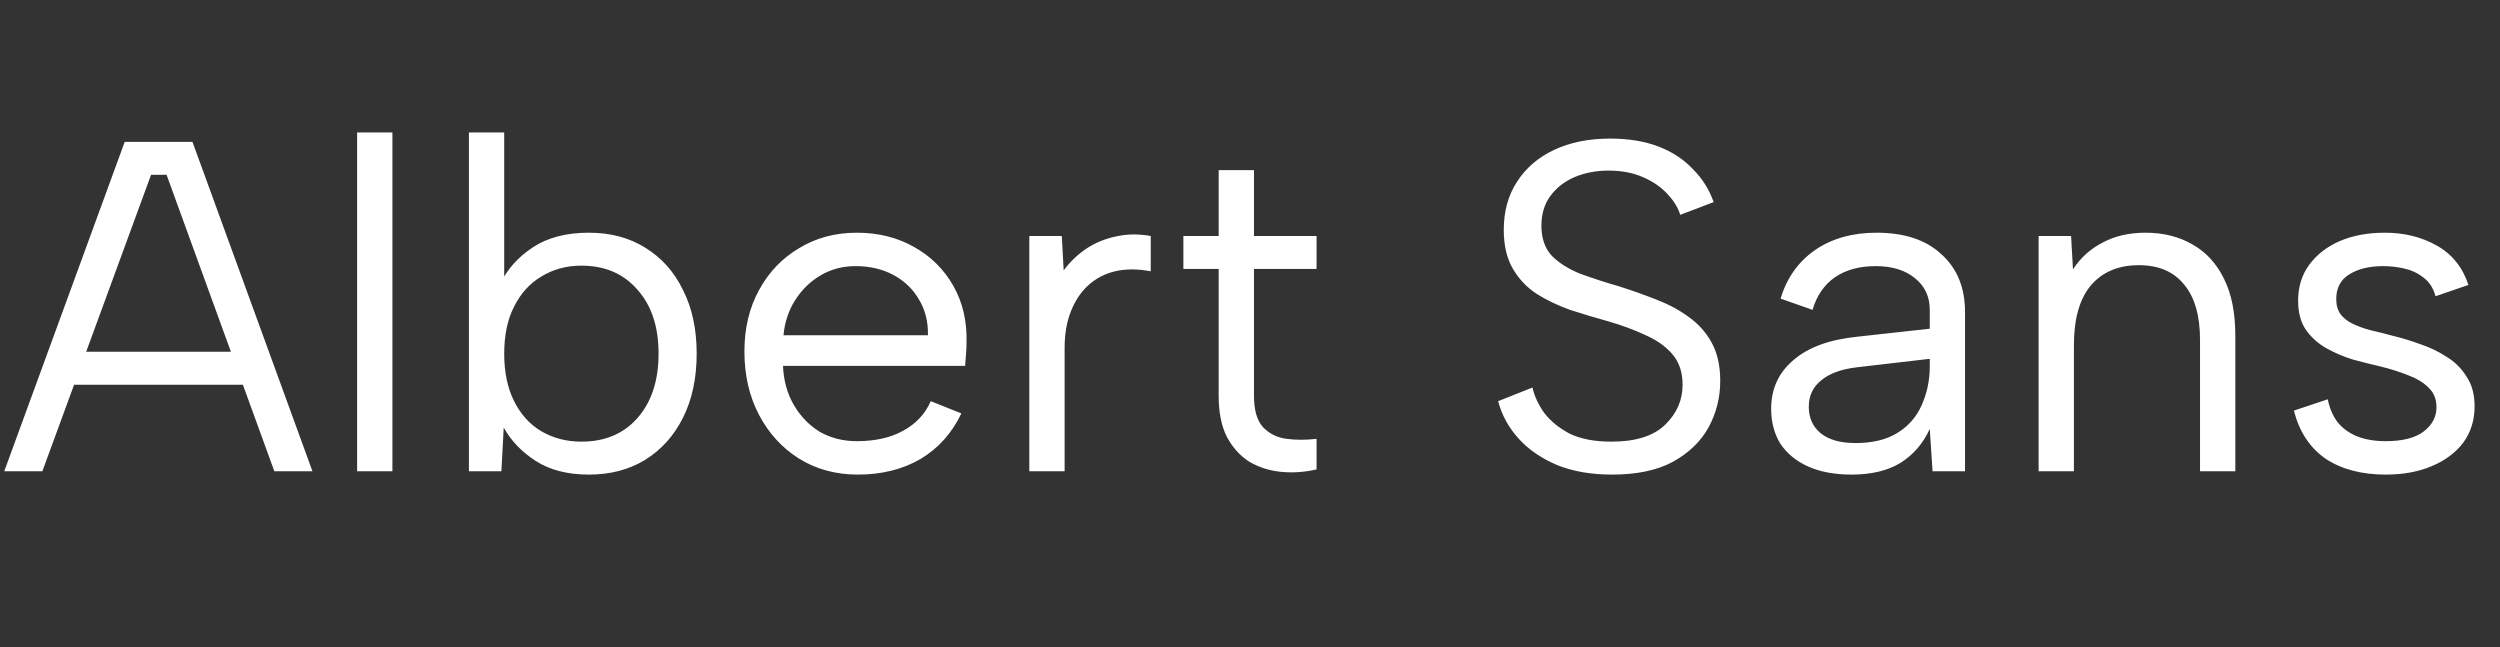 <svg width="85" height="22" viewBox="0 0 85 22" fill="none" xmlns="http://www.w3.org/2000/svg">
<rect x="0" y="0" width="85" height="22" fill="#333333" stroke="none"/>
<path d="M5.664 5.944H5.136L1.44 16.024H0.144L4.24 4.824H6.544L10.624 16.024H9.328L5.664 5.944ZM2.144 11.96H8.672V13.08H2.144V11.96ZM12.142 4.504H13.342V16.024H12.142V4.504ZM17.015 9.64C17.249 9.149 17.617 8.739 18.119 8.408C18.62 8.077 19.255 7.912 20.023 7.912C20.759 7.912 21.399 8.083 21.943 8.424C22.497 8.765 22.924 9.245 23.223 9.864C23.532 10.472 23.687 11.192 23.687 12.024C23.687 12.856 23.532 13.581 23.223 14.2C22.913 14.819 22.481 15.299 21.927 15.64C21.383 15.971 20.748 16.136 20.023 16.136C19.297 16.136 18.695 15.981 18.215 15.672C17.735 15.363 17.372 14.984 17.127 14.536L17.047 16.024H15.943V4.504H17.143V9.656L17.015 9.64ZM22.391 12.024C22.391 11.107 22.151 10.381 21.671 9.848C21.201 9.304 20.567 9.032 19.767 9.032C19.265 9.032 18.812 9.155 18.407 9.4C18.012 9.635 17.703 9.976 17.479 10.424C17.255 10.861 17.143 11.395 17.143 12.024C17.143 12.653 17.255 13.192 17.479 13.64C17.703 14.088 18.012 14.429 18.407 14.664C18.812 14.899 19.265 15.016 19.767 15.016C20.567 15.016 21.201 14.749 21.671 14.216C22.151 13.672 22.391 12.941 22.391 12.024ZM29.166 16.136C28.419 16.136 27.752 15.955 27.166 15.592C26.59 15.229 26.136 14.733 25.806 14.104C25.475 13.475 25.31 12.755 25.31 11.944C25.31 11.165 25.475 10.472 25.806 9.864C26.136 9.256 26.59 8.781 27.166 8.44C27.742 8.088 28.398 7.912 29.134 7.912C29.859 7.912 30.504 8.072 31.07 8.392C31.646 8.712 32.094 9.155 32.414 9.72C32.734 10.285 32.883 10.931 32.862 11.656C32.862 11.773 32.856 11.896 32.846 12.024C32.835 12.152 32.824 12.291 32.814 12.44H26.622C26.643 12.941 26.766 13.384 26.99 13.768C27.214 14.152 27.507 14.456 27.87 14.68C28.243 14.893 28.664 15 29.134 15C29.752 15 30.275 14.883 30.702 14.648C31.139 14.413 31.454 14.077 31.646 13.64L32.686 14.056C32.366 14.728 31.902 15.245 31.294 15.608C30.686 15.96 29.976 16.136 29.166 16.136ZM31.55 11.4C31.56 10.941 31.459 10.536 31.246 10.184C31.043 9.832 30.755 9.555 30.382 9.352C30.008 9.149 29.576 9.048 29.086 9.048C28.659 9.048 28.27 9.149 27.918 9.352C27.566 9.555 27.272 9.837 27.038 10.2C26.814 10.552 26.68 10.952 26.638 11.4H31.55ZM34.997 8.024H36.101L36.165 9.192C36.378 8.904 36.634 8.659 36.933 8.456C37.242 8.253 37.578 8.115 37.941 8.04C38.314 7.955 38.709 7.949 39.125 8.024V9.224C38.677 9.139 38.272 9.139 37.909 9.224C37.557 9.309 37.253 9.469 36.997 9.704C36.741 9.939 36.544 10.237 36.405 10.6C36.266 10.952 36.197 11.363 36.197 11.832V16.024H34.997V8.024ZM41.435 8.024V5.784H42.635V8.024H44.763V9.144H42.635V13.448C42.635 13.939 42.736 14.296 42.939 14.52C43.152 14.744 43.419 14.877 43.739 14.92C44.069 14.963 44.411 14.963 44.763 14.92V15.96C44.347 16.056 43.936 16.083 43.531 16.04C43.136 15.997 42.779 15.88 42.459 15.688C42.149 15.485 41.899 15.203 41.707 14.84C41.525 14.477 41.435 14.013 41.435 13.448V9.144H40.235V8.024H41.435ZM52.104 13.176C52.168 13.464 52.301 13.752 52.504 14.04C52.717 14.317 53.005 14.552 53.368 14.744C53.741 14.925 54.216 15.016 54.792 15.016C55.613 15.016 56.221 14.824 56.616 14.44C57.011 14.056 57.208 13.603 57.208 13.08C57.208 12.664 57.096 12.323 56.872 12.056C56.648 11.789 56.344 11.571 55.96 11.4C55.576 11.219 55.144 11.059 54.664 10.92C54.237 10.803 53.811 10.675 53.384 10.536C52.968 10.387 52.589 10.205 52.248 9.992C51.907 9.768 51.635 9.48 51.432 9.128C51.229 8.776 51.128 8.339 51.128 7.816C51.128 7.187 51.277 6.643 51.576 6.184C51.875 5.715 52.296 5.352 52.84 5.096C53.384 4.84 54.019 4.712 54.744 4.712C55.373 4.712 55.923 4.803 56.392 4.984C56.861 5.165 57.251 5.421 57.56 5.752C57.88 6.072 58.115 6.445 58.264 6.872L57.128 7.304C57.053 7.059 56.909 6.824 56.696 6.6C56.483 6.365 56.205 6.173 55.864 6.024C55.523 5.875 55.133 5.8 54.696 5.8C54.269 5.8 53.88 5.875 53.528 6.024C53.187 6.173 52.915 6.387 52.712 6.664C52.509 6.941 52.408 7.277 52.408 7.672C52.408 8.099 52.525 8.44 52.76 8.696C53.005 8.941 53.325 9.144 53.72 9.304C54.125 9.453 54.568 9.597 55.048 9.736C55.485 9.875 55.907 10.024 56.312 10.184C56.728 10.344 57.096 10.541 57.416 10.776C57.747 11.011 58.008 11.304 58.2 11.656C58.392 12.008 58.488 12.44 58.488 12.952C58.488 13.517 58.355 14.045 58.088 14.536C57.821 15.016 57.416 15.405 56.872 15.704C56.339 15.992 55.651 16.136 54.808 16.136C54.104 16.136 53.485 16.029 52.952 15.816C52.419 15.592 51.981 15.293 51.64 14.92C51.299 14.547 51.064 14.12 50.936 13.64L52.104 13.176ZM65.707 16.024L65.612 14.584C65.388 15.075 65.057 15.459 64.62 15.736C64.182 16.003 63.627 16.136 62.956 16.136C62.38 16.136 61.889 16.045 61.483 15.864C61.078 15.683 60.764 15.427 60.539 15.096C60.326 14.755 60.219 14.355 60.219 13.896C60.219 13.224 60.47 12.675 60.971 12.248C61.473 11.811 62.198 11.544 63.148 11.448L65.612 11.176V10.536C65.612 10.088 65.446 9.731 65.115 9.464C64.785 9.187 64.337 9.048 63.772 9.048C63.217 9.048 62.753 9.176 62.38 9.432C62.017 9.688 61.766 10.056 61.627 10.536L60.539 10.152C60.753 9.448 61.142 8.899 61.708 8.504C62.283 8.109 62.982 7.912 63.803 7.912C64.753 7.912 65.489 8.157 66.011 8.648C66.545 9.128 66.811 9.784 66.811 10.616V16.024H65.707ZM65.612 12.2L63.132 12.488C62.598 12.552 62.193 12.701 61.916 12.936C61.638 13.16 61.499 13.459 61.499 13.832C61.499 14.205 61.633 14.504 61.9 14.728C62.177 14.952 62.572 15.064 63.084 15.064C63.67 15.064 64.15 14.947 64.523 14.712C64.897 14.477 65.169 14.163 65.34 13.768C65.521 13.363 65.612 12.925 65.612 12.456V12.2ZM69.313 8.024H70.417L70.481 9.16C70.737 8.765 71.073 8.461 71.489 8.248C71.905 8.024 72.39 7.912 72.945 7.912C73.553 7.912 74.086 8.045 74.545 8.312C75.003 8.568 75.361 8.957 75.617 9.48C75.873 9.992 76.001 10.637 76.001 11.416V16.024H74.801V11.56C74.801 10.728 74.619 10.099 74.257 9.672C73.905 9.235 73.393 9.016 72.721 9.016C72.027 9.016 71.483 9.245 71.089 9.704C70.705 10.163 70.513 10.84 70.513 11.736V16.024H69.313V8.024ZM79.144 13.576C79.208 13.896 79.326 14.163 79.496 14.376C79.667 14.579 79.886 14.733 80.152 14.84C80.43 14.947 80.75 15 81.112 15C81.678 15 82.104 14.893 82.392 14.68C82.691 14.456 82.84 14.179 82.84 13.848C82.84 13.571 82.75 13.347 82.568 13.176C82.398 13.005 82.168 12.867 81.88 12.76C81.592 12.643 81.272 12.541 80.92 12.456C80.643 12.392 80.344 12.317 80.024 12.232C79.704 12.136 79.4 12.008 79.112 11.848C78.824 11.688 78.59 11.48 78.408 11.224C78.227 10.968 78.136 10.632 78.136 10.216C78.136 9.757 78.259 9.357 78.504 9.016C78.76 8.664 79.107 8.392 79.544 8.2C79.992 8.008 80.504 7.912 81.08 7.912C81.742 7.912 82.328 8.056 82.84 8.344C83.363 8.632 83.726 9.08 83.928 9.688L82.808 10.072C82.734 9.795 82.595 9.581 82.392 9.432C82.2 9.283 81.982 9.181 81.736 9.128C81.502 9.075 81.267 9.048 81.032 9.048C80.552 9.048 80.163 9.144 79.864 9.336C79.576 9.517 79.432 9.795 79.432 10.168C79.432 10.371 79.48 10.541 79.576 10.68C79.672 10.808 79.806 10.915 79.976 11C80.147 11.085 80.35 11.16 80.584 11.224C80.819 11.277 81.075 11.341 81.352 11.416C81.662 11.491 81.976 11.587 82.296 11.704C82.616 11.811 82.915 11.955 83.192 12.136C83.47 12.307 83.694 12.531 83.864 12.808C84.046 13.075 84.136 13.411 84.136 13.816C84.136 14.285 84.008 14.696 83.752 15.048C83.496 15.389 83.139 15.656 82.68 15.848C82.232 16.04 81.71 16.136 81.112 16.136C80.291 16.136 79.608 15.955 79.064 15.592C78.531 15.219 78.174 14.675 77.992 13.96L79.144 13.576Z" fill="white"/>
</svg>
